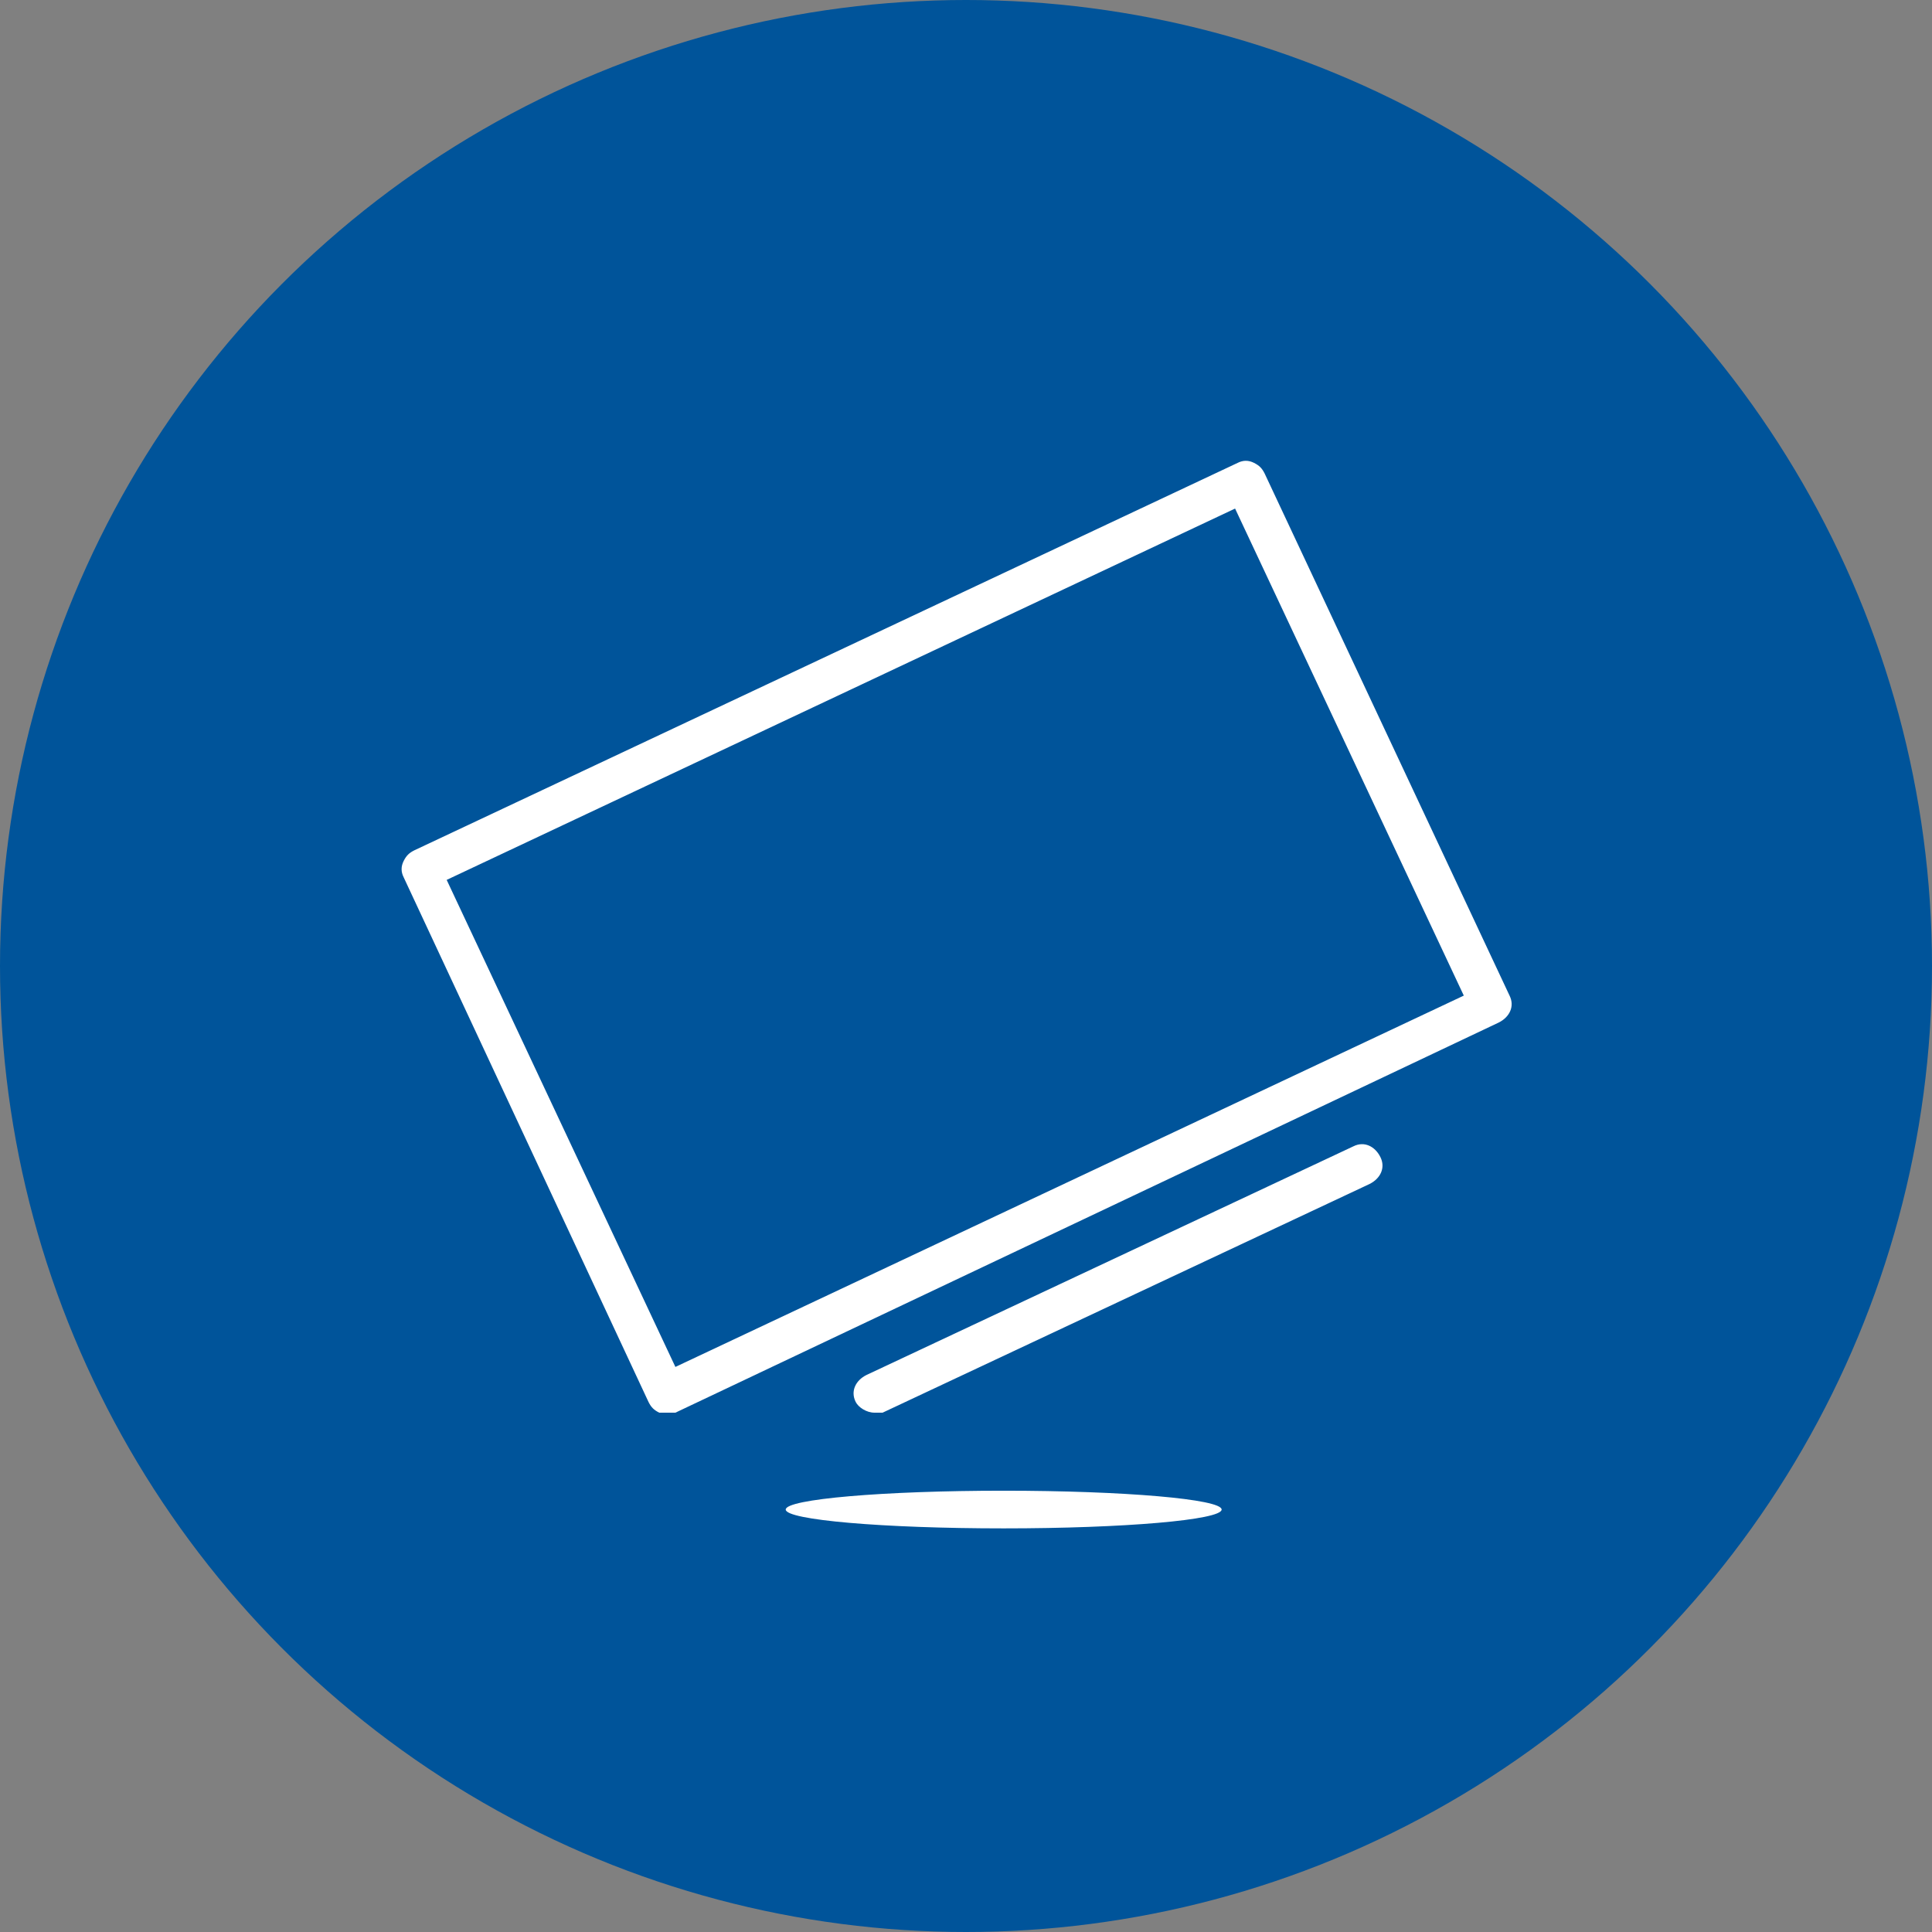 <?xml version="1.0" encoding="utf-8"?>
<!-- Generator: Adobe Illustrator 23.0.3, SVG Export Plug-In . SVG Version: 6.00 Build 0)  -->
<svg version="1.1" id="Calque_1" xmlns="http://www.w3.org/2000/svg" xmlns:xlink="http://www.w3.org/1999/xlink" x="0px" y="0px"
	 viewBox="0 0 71.8 71.8" style="enable-background:new 0 0 71.8 71.8;" xml:space="preserve">
<rect x="0" y="0" width="71.8" height="71.8" fill="#808080" stroke="none"/>
<style type="text/css">
	.st0{fill:#00549A;}
	.st1{fill:#FFFFFF;}
</style>
<title>12-09_wireless_tv_bl_bg</title>
<g>
	<g id="blue_outline">
		<circle class="st0" cx="35.9" cy="35.9" r="35.9"/>
		<path class="st1" d="M32.5,52.5c-0.3,0-0.6-0.2-0.7-0.4c-0.2-0.4,0-0.8,0.4-1l18.1-8.5c0.4-0.2,0.8,0,1,0.4c0.2,0.4,0,0.8-0.4,1
			l-18.1,8.5C32.7,52.5,32.6,52.5,32.5,52.5z"/>
		<path class="st1" d="M24.8,52.5c-0.1,0-0.2,0-0.3,0c-0.2-0.1-0.3-0.2-0.4-0.4L15,32.6c-0.1-0.2-0.1-0.4,0-0.6s0.2-0.3,0.4-0.4
			l30.6-14.4c0.2-0.1,0.4-0.1,0.6,0c0.2,0.1,0.3,0.2,0.4,0.4L56.1,37c0.2,0.4,0,0.8-0.4,1L25.1,52.5C25,52.5,24.9,52.5,24.8,52.5z
			 M16.6,32.7l8.5,18.1L54.4,37l-8.5-18.1L16.6,32.7z"/>
		<ellipse class="st1" cx="37.3" cy="56.1" rx="8.1" ry="0.7"/>
	</g>
</g>
</svg>
